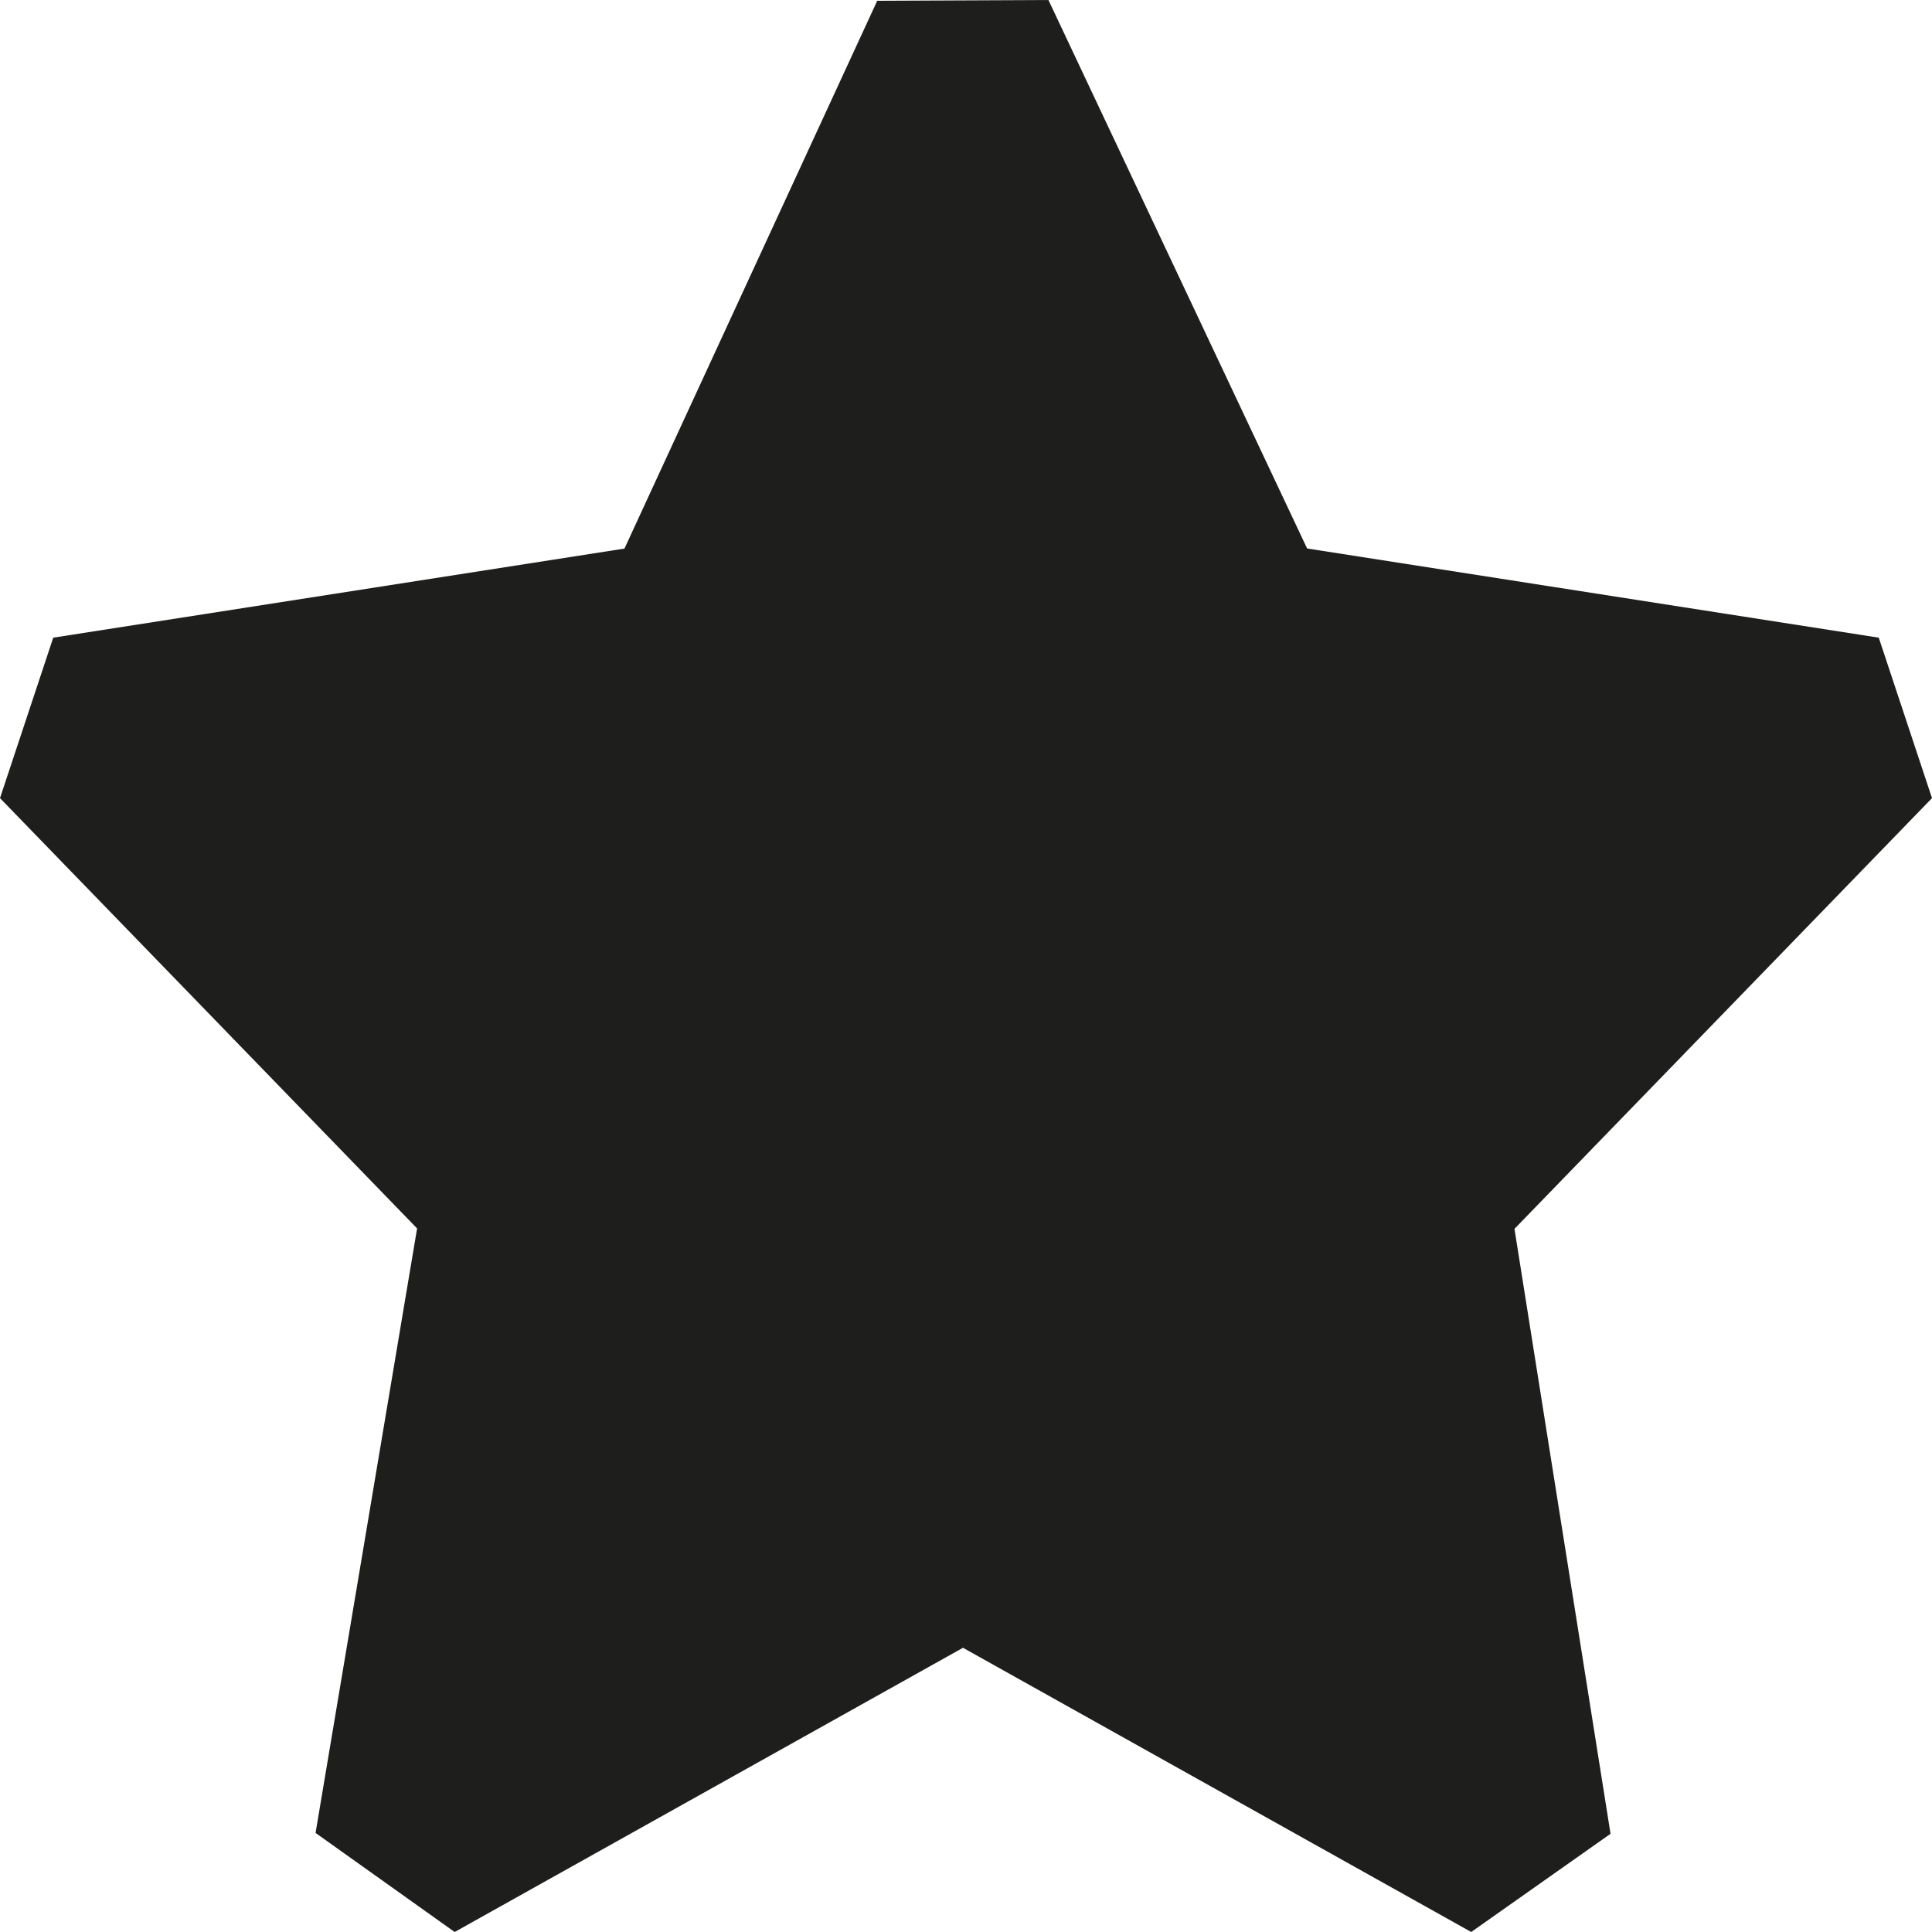<?xml version="1.0" encoding="utf-8"?>
<svg xmlns="http://www.w3.org/2000/svg" fill="none" height="100%" overflow="visible" preserveAspectRatio="none" style="display: block;" viewBox="0 0 18 18" width="100%">
<path clip-rule="evenodd" d="M8.173 0.007L9.768 0L12.178 5.11L17.504 5.941L18 7.436L14.11 11.449L15.005 17.085L13.707 18L8.972 15.352L4.236 18L2.94 17.077L3.886 11.445L0 7.436L0.496 5.941L5.818 5.111L8.173 0.007Z" fill="#030302" fill-opacity="0.89" fill-rule="evenodd" id="Vector"/>
</svg>